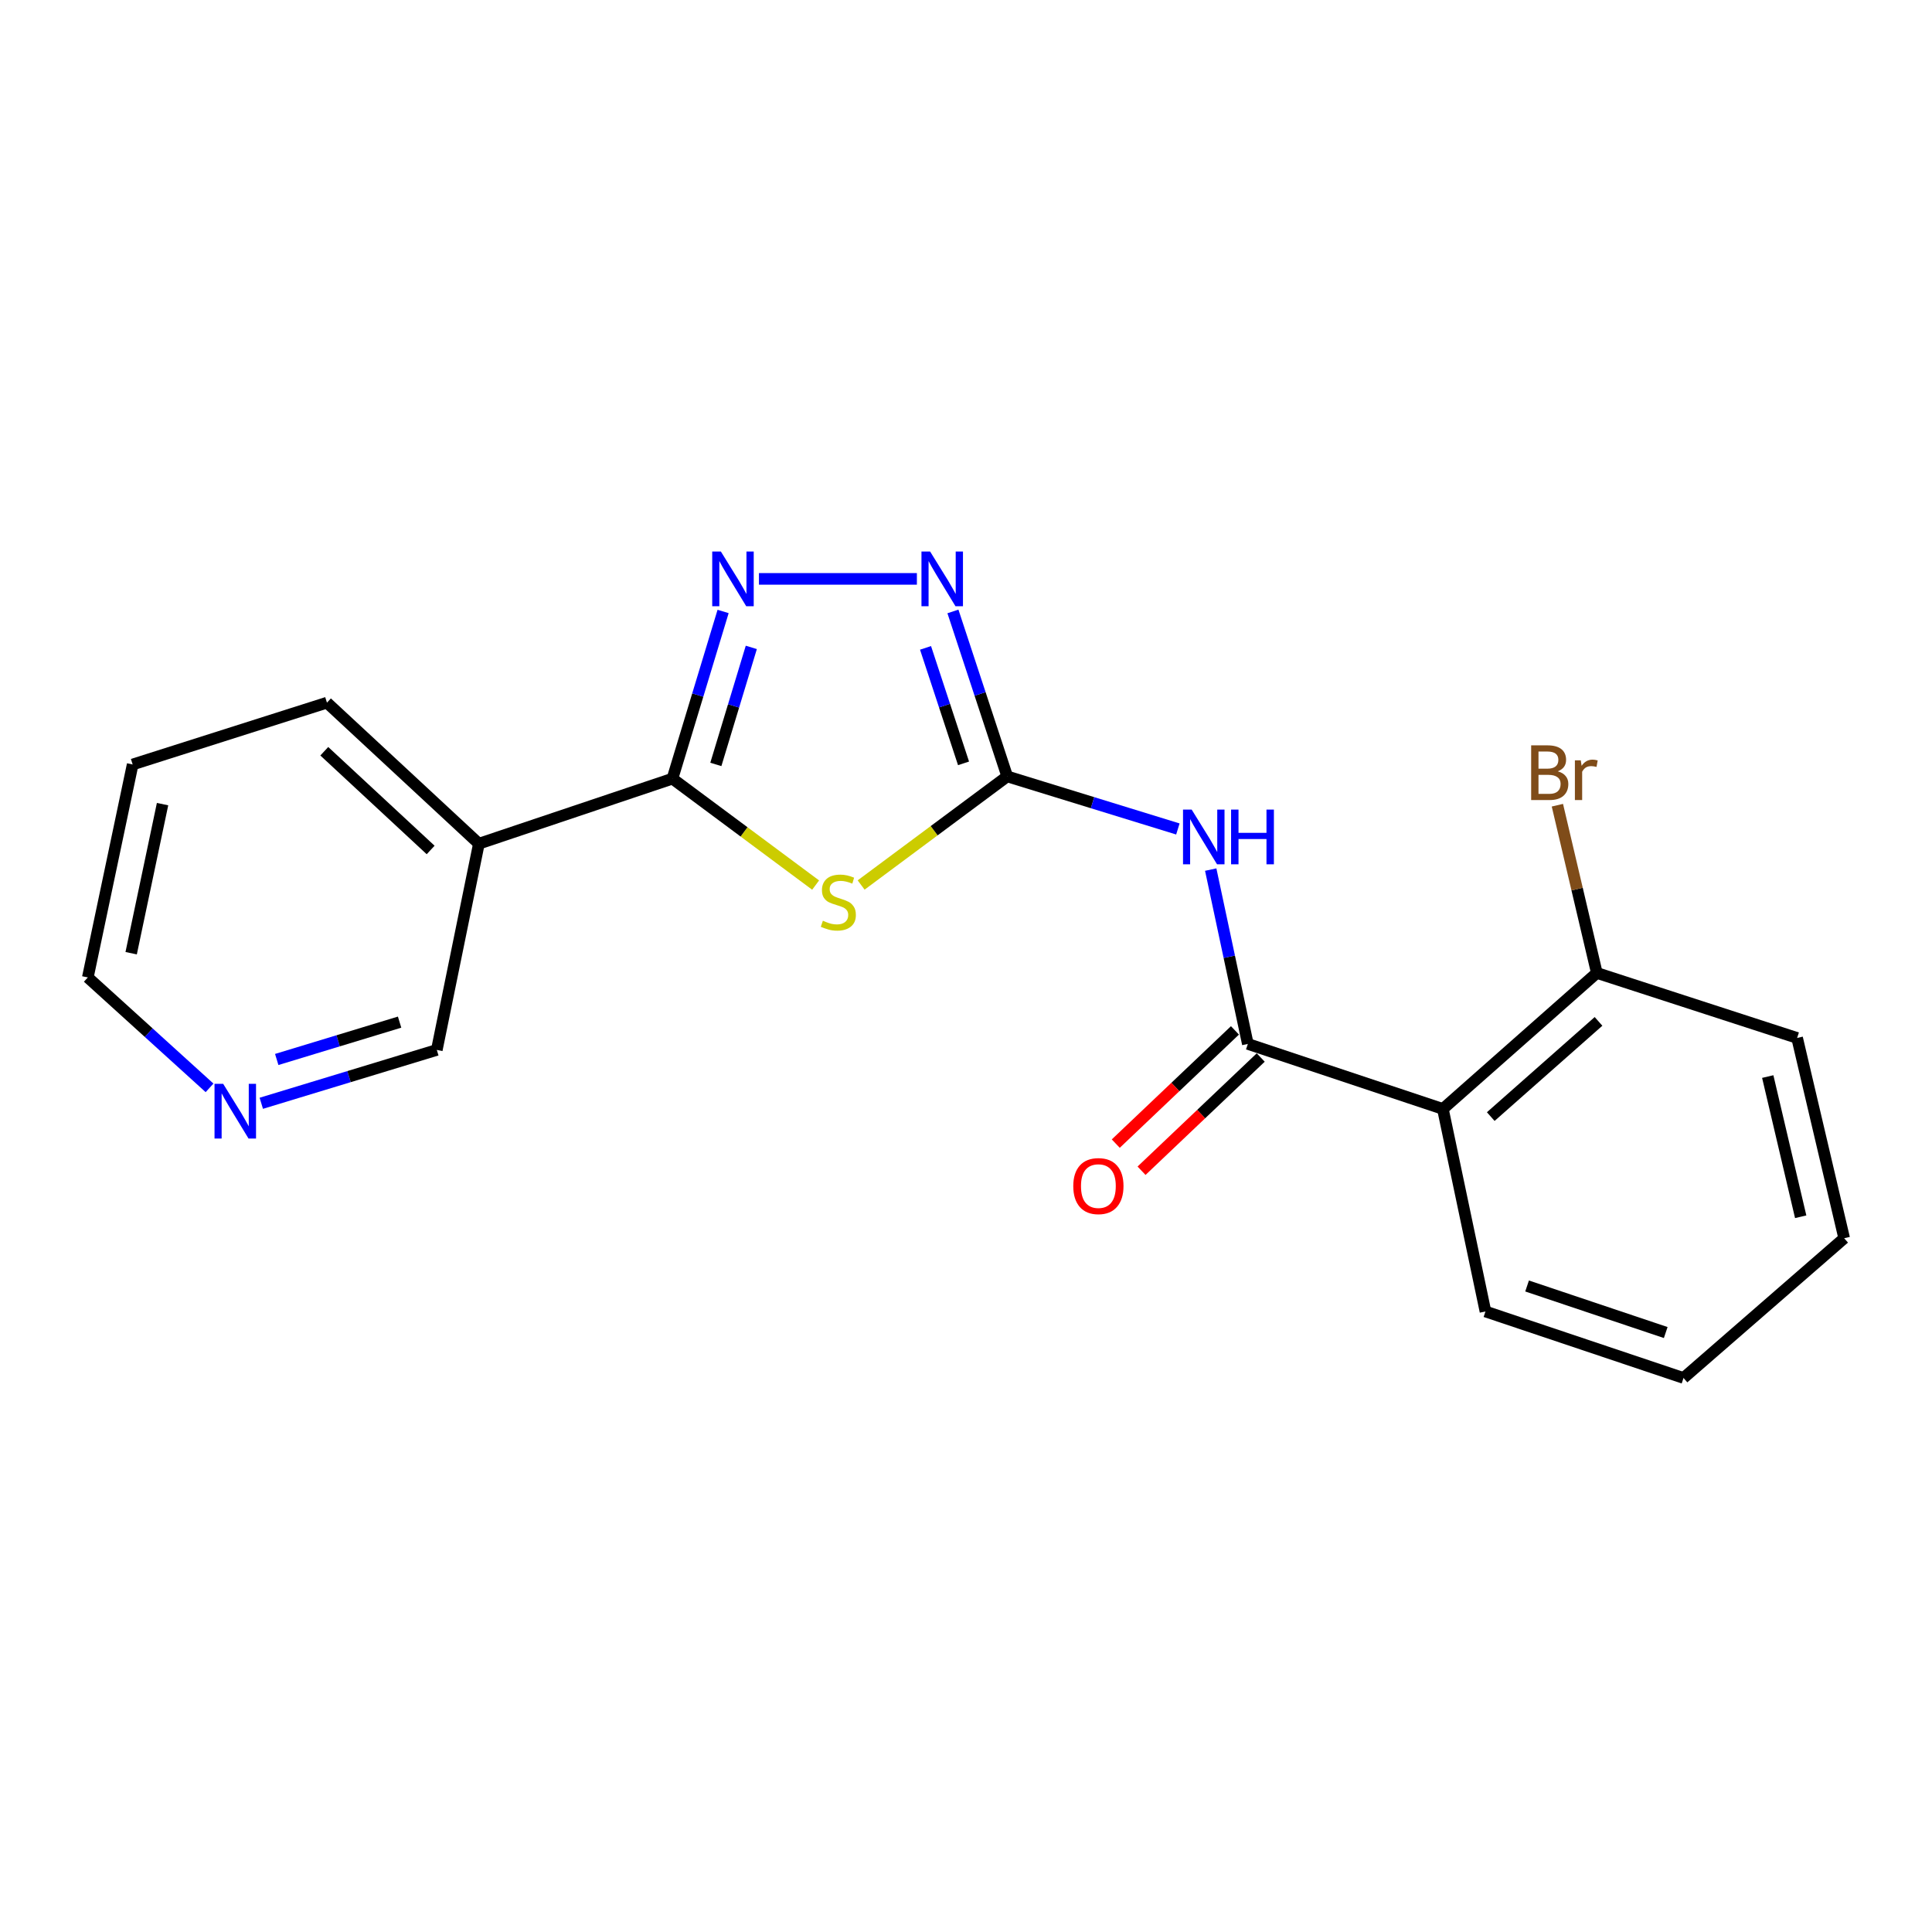 <?xml version='1.0' encoding='iso-8859-1'?>
<svg version='1.1' baseProfile='full'
              xmlns='http://www.w3.org/2000/svg'
                      xmlns:rdkit='http://www.rdkit.org/xml'
                      xmlns:xlink='http://www.w3.org/1999/xlink'
                  xml:space='preserve'
width='1000px' height='1000px' viewBox='0 0 1000 1000'>
<!-- END OF HEADER -->
<rect style='opacity:1.0;fill:#FFFFFF;stroke:none' width='1000' height='1000' x='0' y='0'> </rect>
<path class='bond-0' d='M 445.723,458.075 L 483.53,429.97' style='fill:none;fill-rule:evenodd;stroke:#CCCC00;stroke-width:6px;stroke-linecap:butt;stroke-linejoin:miter;stroke-opacity:1' />
<path class='bond-0' d='M 483.53,429.97 L 521.338,401.866' style='fill:none;fill-rule:evenodd;stroke:#000000;stroke-width:6px;stroke-linecap:butt;stroke-linejoin:miter;stroke-opacity:1' />
<path class='bond-1' d='M 422.165,458.112 L 385.108,430.57' style='fill:none;fill-rule:evenodd;stroke:#CCCC00;stroke-width:6px;stroke-linecap:butt;stroke-linejoin:miter;stroke-opacity:1' />
<path class='bond-1' d='M 385.108,430.57 L 348.051,403.028' style='fill:none;fill-rule:evenodd;stroke:#000000;stroke-width:6px;stroke-linecap:butt;stroke-linejoin:miter;stroke-opacity:1' />
<path class='bond-4' d='M 521.338,401.866 L 565.502,415.469' style='fill:none;fill-rule:evenodd;stroke:#000000;stroke-width:6px;stroke-linecap:butt;stroke-linejoin:miter;stroke-opacity:1' />
<path class='bond-4' d='M 565.502,415.469 L 609.667,429.073' style='fill:none;fill-rule:evenodd;stroke:#0000FF;stroke-width:6px;stroke-linecap:butt;stroke-linejoin:miter;stroke-opacity:1' />
<path class='bond-5' d='M 521.338,401.866 L 507.287,359.173' style='fill:none;fill-rule:evenodd;stroke:#000000;stroke-width:6px;stroke-linecap:butt;stroke-linejoin:miter;stroke-opacity:1' />
<path class='bond-5' d='M 507.287,359.173 L 493.236,316.481' style='fill:none;fill-rule:evenodd;stroke:#0000FF;stroke-width:6px;stroke-linecap:butt;stroke-linejoin:miter;stroke-opacity:1' />
<path class='bond-5' d='M 498.725,395.113 L 488.889,365.229' style='fill:none;fill-rule:evenodd;stroke:#000000;stroke-width:6px;stroke-linecap:butt;stroke-linejoin:miter;stroke-opacity:1' />
<path class='bond-5' d='M 488.889,365.229 L 479.053,335.344' style='fill:none;fill-rule:evenodd;stroke:#0000FF;stroke-width:6px;stroke-linecap:butt;stroke-linejoin:miter;stroke-opacity:1' />
<path class='bond-2' d='M 348.051,403.028 L 361.163,359.76' style='fill:none;fill-rule:evenodd;stroke:#000000;stroke-width:6px;stroke-linecap:butt;stroke-linejoin:miter;stroke-opacity:1' />
<path class='bond-2' d='M 361.163,359.76 L 374.276,316.491' style='fill:none;fill-rule:evenodd;stroke:#0000FF;stroke-width:6px;stroke-linecap:butt;stroke-linejoin:miter;stroke-opacity:1' />
<path class='bond-2' d='M 370.521,395.665 L 379.7,365.377' style='fill:none;fill-rule:evenodd;stroke:#000000;stroke-width:6px;stroke-linecap:butt;stroke-linejoin:miter;stroke-opacity:1' />
<path class='bond-2' d='M 379.7,365.377 L 388.878,335.089' style='fill:none;fill-rule:evenodd;stroke:#0000FF;stroke-width:6px;stroke-linecap:butt;stroke-linejoin:miter;stroke-opacity:1' />
<path class='bond-7' d='M 348.051,403.028 L 247.87,436.697' style='fill:none;fill-rule:evenodd;stroke:#000000;stroke-width:6px;stroke-linecap:butt;stroke-linejoin:miter;stroke-opacity:1' />
<path class='bond-20' d='M 392.833,299.63 L 474.579,299.63' style='fill:none;fill-rule:evenodd;stroke:#0000FF;stroke-width:6px;stroke-linecap:butt;stroke-linejoin:miter;stroke-opacity:1' />
<path class='bond-3' d='M 645.88,540.343 L 636.273,495.221' style='fill:none;fill-rule:evenodd;stroke:#000000;stroke-width:6px;stroke-linecap:butt;stroke-linejoin:miter;stroke-opacity:1' />
<path class='bond-3' d='M 636.273,495.221 L 626.666,450.099' style='fill:none;fill-rule:evenodd;stroke:#0000FF;stroke-width:6px;stroke-linecap:butt;stroke-linejoin:miter;stroke-opacity:1' />
<path class='bond-6' d='M 645.88,540.343 L 746.835,573.991' style='fill:none;fill-rule:evenodd;stroke:#000000;stroke-width:6px;stroke-linecap:butt;stroke-linejoin:miter;stroke-opacity:1' />
<path class='bond-9' d='M 639.21,533.322 L 608.365,562.626' style='fill:none;fill-rule:evenodd;stroke:#000000;stroke-width:6px;stroke-linecap:butt;stroke-linejoin:miter;stroke-opacity:1' />
<path class='bond-9' d='M 608.365,562.626 L 577.52,591.931' style='fill:none;fill-rule:evenodd;stroke:#FF0000;stroke-width:6px;stroke-linecap:butt;stroke-linejoin:miter;stroke-opacity:1' />
<path class='bond-9' d='M 652.551,547.364 L 621.706,576.668' style='fill:none;fill-rule:evenodd;stroke:#000000;stroke-width:6px;stroke-linecap:butt;stroke-linejoin:miter;stroke-opacity:1' />
<path class='bond-9' d='M 621.706,576.668 L 590.861,605.973' style='fill:none;fill-rule:evenodd;stroke:#FF0000;stroke-width:6px;stroke-linecap:butt;stroke-linejoin:miter;stroke-opacity:1' />
<path class='bond-8' d='M 746.835,573.991 L 826.517,503.596' style='fill:none;fill-rule:evenodd;stroke:#000000;stroke-width:6px;stroke-linecap:butt;stroke-linejoin:miter;stroke-opacity:1' />
<path class='bond-8' d='M 771.611,577.947 L 827.389,528.67' style='fill:none;fill-rule:evenodd;stroke:#000000;stroke-width:6px;stroke-linecap:butt;stroke-linejoin:miter;stroke-opacity:1' />
<path class='bond-13' d='M 746.835,573.991 L 768.873,678.82' style='fill:none;fill-rule:evenodd;stroke:#000000;stroke-width:6px;stroke-linecap:butt;stroke-linejoin:miter;stroke-opacity:1' />
<path class='bond-11' d='M 247.87,436.697 L 226.091,543.442' style='fill:none;fill-rule:evenodd;stroke:#000000;stroke-width:6px;stroke-linecap:butt;stroke-linejoin:miter;stroke-opacity:1' />
<path class='bond-14' d='M 247.87,436.697 L 169.233,363.698' style='fill:none;fill-rule:evenodd;stroke:#000000;stroke-width:6px;stroke-linecap:butt;stroke-linejoin:miter;stroke-opacity:1' />
<path class='bond-14' d='M 222.897,439.943 L 167.851,388.843' style='fill:none;fill-rule:evenodd;stroke:#000000;stroke-width:6px;stroke-linecap:butt;stroke-linejoin:miter;stroke-opacity:1' />
<path class='bond-12' d='M 826.517,503.596 L 816.308,460.184' style='fill:none;fill-rule:evenodd;stroke:#000000;stroke-width:6px;stroke-linecap:butt;stroke-linejoin:miter;stroke-opacity:1' />
<path class='bond-12' d='M 816.308,460.184 L 806.1,416.772' style='fill:none;fill-rule:evenodd;stroke:#7F4C19;stroke-width:6px;stroke-linecap:butt;stroke-linejoin:miter;stroke-opacity:1' />
<path class='bond-16' d='M 826.517,503.596 L 930.184,537.244' style='fill:none;fill-rule:evenodd;stroke:#000000;stroke-width:6px;stroke-linecap:butt;stroke-linejoin:miter;stroke-opacity:1' />
<path class='bond-10' d='M 135.244,571.059 L 180.668,557.251' style='fill:none;fill-rule:evenodd;stroke:#0000FF;stroke-width:6px;stroke-linecap:butt;stroke-linejoin:miter;stroke-opacity:1' />
<path class='bond-10' d='M 180.668,557.251 L 226.091,543.442' style='fill:none;fill-rule:evenodd;stroke:#000000;stroke-width:6px;stroke-linecap:butt;stroke-linejoin:miter;stroke-opacity:1' />
<path class='bond-10' d='M 143.238,548.385 L 175.034,538.719' style='fill:none;fill-rule:evenodd;stroke:#0000FF;stroke-width:6px;stroke-linecap:butt;stroke-linejoin:miter;stroke-opacity:1' />
<path class='bond-10' d='M 175.034,538.719 L 206.831,529.053' style='fill:none;fill-rule:evenodd;stroke:#000000;stroke-width:6px;stroke-linecap:butt;stroke-linejoin:miter;stroke-opacity:1' />
<path class='bond-21' d='M 108.463,563.074 L 76.959,534.497' style='fill:none;fill-rule:evenodd;stroke:#0000FF;stroke-width:6px;stroke-linecap:butt;stroke-linejoin:miter;stroke-opacity:1' />
<path class='bond-21' d='M 76.959,534.497 L 45.455,505.92' style='fill:none;fill-rule:evenodd;stroke:#000000;stroke-width:6px;stroke-linecap:butt;stroke-linejoin:miter;stroke-opacity:1' />
<path class='bond-18' d='M 768.873,678.82 L 871.388,713.243' style='fill:none;fill-rule:evenodd;stroke:#000000;stroke-width:6px;stroke-linecap:butt;stroke-linejoin:miter;stroke-opacity:1' />
<path class='bond-18' d='M 790.416,665.622 L 862.176,689.718' style='fill:none;fill-rule:evenodd;stroke:#000000;stroke-width:6px;stroke-linecap:butt;stroke-linejoin:miter;stroke-opacity:1' />
<path class='bond-17' d='M 169.233,363.698 L 68.665,395.689' style='fill:none;fill-rule:evenodd;stroke:#000000;stroke-width:6px;stroke-linecap:butt;stroke-linejoin:miter;stroke-opacity:1' />
<path class='bond-15' d='M 45.455,505.92 L 68.665,395.689' style='fill:none;fill-rule:evenodd;stroke:#000000;stroke-width:6px;stroke-linecap:butt;stroke-linejoin:miter;stroke-opacity:1' />
<path class='bond-15' d='M 67.889,493.376 L 84.137,416.215' style='fill:none;fill-rule:evenodd;stroke:#000000;stroke-width:6px;stroke-linecap:butt;stroke-linejoin:miter;stroke-opacity:1' />
<path class='bond-22' d='M 930.184,537.244 L 954.545,640.91' style='fill:none;fill-rule:evenodd;stroke:#000000;stroke-width:6px;stroke-linecap:butt;stroke-linejoin:miter;stroke-opacity:1' />
<path class='bond-22' d='M 914.983,557.225 L 932.036,629.791' style='fill:none;fill-rule:evenodd;stroke:#000000;stroke-width:6px;stroke-linecap:butt;stroke-linejoin:miter;stroke-opacity:1' />
<path class='bond-19' d='M 871.388,713.243 L 954.545,640.91' style='fill:none;fill-rule:evenodd;stroke:#000000;stroke-width:6px;stroke-linecap:butt;stroke-linejoin:miter;stroke-opacity:1' />
<path  class='atom-0' d='M 425.92 476.568
Q 426.24 476.688, 427.56 477.248
Q 428.88 477.808, 430.32 478.168
Q 431.8 478.488, 433.24 478.488
Q 435.92 478.488, 437.48 477.208
Q 439.04 475.888, 439.04 473.608
Q 439.04 472.048, 438.24 471.088
Q 437.48 470.128, 436.28 469.608
Q 435.08 469.088, 433.08 468.488
Q 430.56 467.728, 429.04 467.008
Q 427.56 466.288, 426.48 464.768
Q 425.44 463.248, 425.44 460.688
Q 425.44 457.128, 427.84 454.928
Q 430.28 452.728, 435.08 452.728
Q 438.36 452.728, 442.08 454.288
L 441.16 457.368
Q 437.76 455.968, 435.2 455.968
Q 432.44 455.968, 430.92 457.128
Q 429.4 458.248, 429.44 460.208
Q 429.44 461.728, 430.2 462.648
Q 431 463.568, 432.12 464.088
Q 433.28 464.608, 435.2 465.208
Q 437.76 466.008, 439.28 466.808
Q 440.8 467.608, 441.88 469.248
Q 443 470.848, 443 473.608
Q 443 477.528, 440.36 479.648
Q 437.76 481.728, 433.4 481.728
Q 430.88 481.728, 428.96 481.168
Q 427.08 480.648, 424.84 479.728
L 425.92 476.568
' fill='#CCCC00'/>
<path  class='atom-3' d='M 373.125 285.47
L 382.405 300.47
Q 383.325 301.95, 384.805 304.63
Q 386.285 307.31, 386.365 307.47
L 386.365 285.47
L 390.125 285.47
L 390.125 313.79
L 386.245 313.79
L 376.285 297.39
Q 375.125 295.47, 373.885 293.27
Q 372.685 291.07, 372.325 290.39
L 372.325 313.79
L 368.645 313.79
L 368.645 285.47
L 373.125 285.47
' fill='#0000FF'/>
<path  class='atom-5' d='M 616.808 419.04
L 626.088 434.04
Q 627.008 435.52, 628.488 438.2
Q 629.968 440.88, 630.048 441.04
L 630.048 419.04
L 633.808 419.04
L 633.808 447.36
L 629.928 447.36
L 619.968 430.96
Q 618.808 429.04, 617.568 426.84
Q 616.368 424.64, 616.008 423.96
L 616.008 447.36
L 612.328 447.36
L 612.328 419.04
L 616.808 419.04
' fill='#0000FF'/>
<path  class='atom-5' d='M 637.208 419.04
L 641.048 419.04
L 641.048 431.08
L 655.528 431.08
L 655.528 419.04
L 659.368 419.04
L 659.368 447.36
L 655.528 447.36
L 655.528 434.28
L 641.048 434.28
L 641.048 447.36
L 637.208 447.36
L 637.208 419.04
' fill='#0000FF'/>
<path  class='atom-6' d='M 481.43 285.47
L 490.71 300.47
Q 491.63 301.95, 493.11 304.63
Q 494.59 307.31, 494.67 307.47
L 494.67 285.47
L 498.43 285.47
L 498.43 313.79
L 494.55 313.79
L 484.59 297.39
Q 483.43 295.47, 482.19 293.27
Q 480.99 291.07, 480.63 290.39
L 480.63 313.79
L 476.95 313.79
L 476.95 285.47
L 481.43 285.47
' fill='#0000FF'/>
<path  class='atom-10' d='M 555.523 613.917
Q 555.523 607.117, 558.883 603.317
Q 562.243 599.517, 568.523 599.517
Q 574.803 599.517, 578.163 603.317
Q 581.523 607.117, 581.523 613.917
Q 581.523 620.797, 578.123 624.717
Q 574.723 628.597, 568.523 628.597
Q 562.283 628.597, 558.883 624.717
Q 555.523 620.837, 555.523 613.917
M 568.523 625.397
Q 572.843 625.397, 575.163 622.517
Q 577.523 619.597, 577.523 613.917
Q 577.523 608.357, 575.163 605.557
Q 572.843 602.717, 568.523 602.717
Q 564.203 602.717, 561.843 605.517
Q 559.523 608.317, 559.523 613.917
Q 559.523 619.637, 561.843 622.517
Q 564.203 625.397, 568.523 625.397
' fill='#FF0000'/>
<path  class='atom-11' d='M 115.519 560.993
L 124.799 575.993
Q 125.719 577.473, 127.199 580.153
Q 128.679 582.833, 128.759 582.993
L 128.759 560.993
L 132.519 560.993
L 132.519 589.313
L 128.639 589.313
L 118.679 572.913
Q 117.519 570.993, 116.279 568.793
Q 115.079 566.593, 114.719 565.913
L 114.719 589.313
L 111.039 589.313
L 111.039 560.993
L 115.519 560.993
' fill='#0000FF'/>
<path  class='atom-13' d='M 806.284 399.23
Q 809.004 399.99, 810.364 401.67
Q 811.764 403.31, 811.764 405.75
Q 811.764 409.67, 809.244 411.91
Q 806.764 414.11, 802.044 414.11
L 792.524 414.11
L 792.524 385.79
L 800.884 385.79
Q 805.724 385.79, 808.164 387.75
Q 810.604 389.71, 810.604 393.31
Q 810.604 397.59, 806.284 399.23
M 796.324 388.99
L 796.324 397.87
L 800.884 397.87
Q 803.684 397.87, 805.124 396.75
Q 806.604 395.59, 806.604 393.31
Q 806.604 388.99, 800.884 388.99
L 796.324 388.99
M 802.044 410.91
Q 804.804 410.91, 806.284 409.59
Q 807.764 408.27, 807.764 405.75
Q 807.764 403.43, 806.124 402.27
Q 804.524 401.07, 801.444 401.07
L 796.324 401.07
L 796.324 410.91
L 802.044 410.91
' fill='#7F4C19'/>
<path  class='atom-13' d='M 818.204 393.55
L 818.644 396.39
Q 820.804 393.19, 824.324 393.19
Q 825.444 393.19, 826.964 393.59
L 826.364 396.95
Q 824.644 396.55, 823.684 396.55
Q 822.004 396.55, 820.884 397.23
Q 819.804 397.87, 818.924 399.43
L 818.924 414.11
L 815.164 414.11
L 815.164 393.55
L 818.204 393.55
' fill='#7F4C19'/>
</svg>
